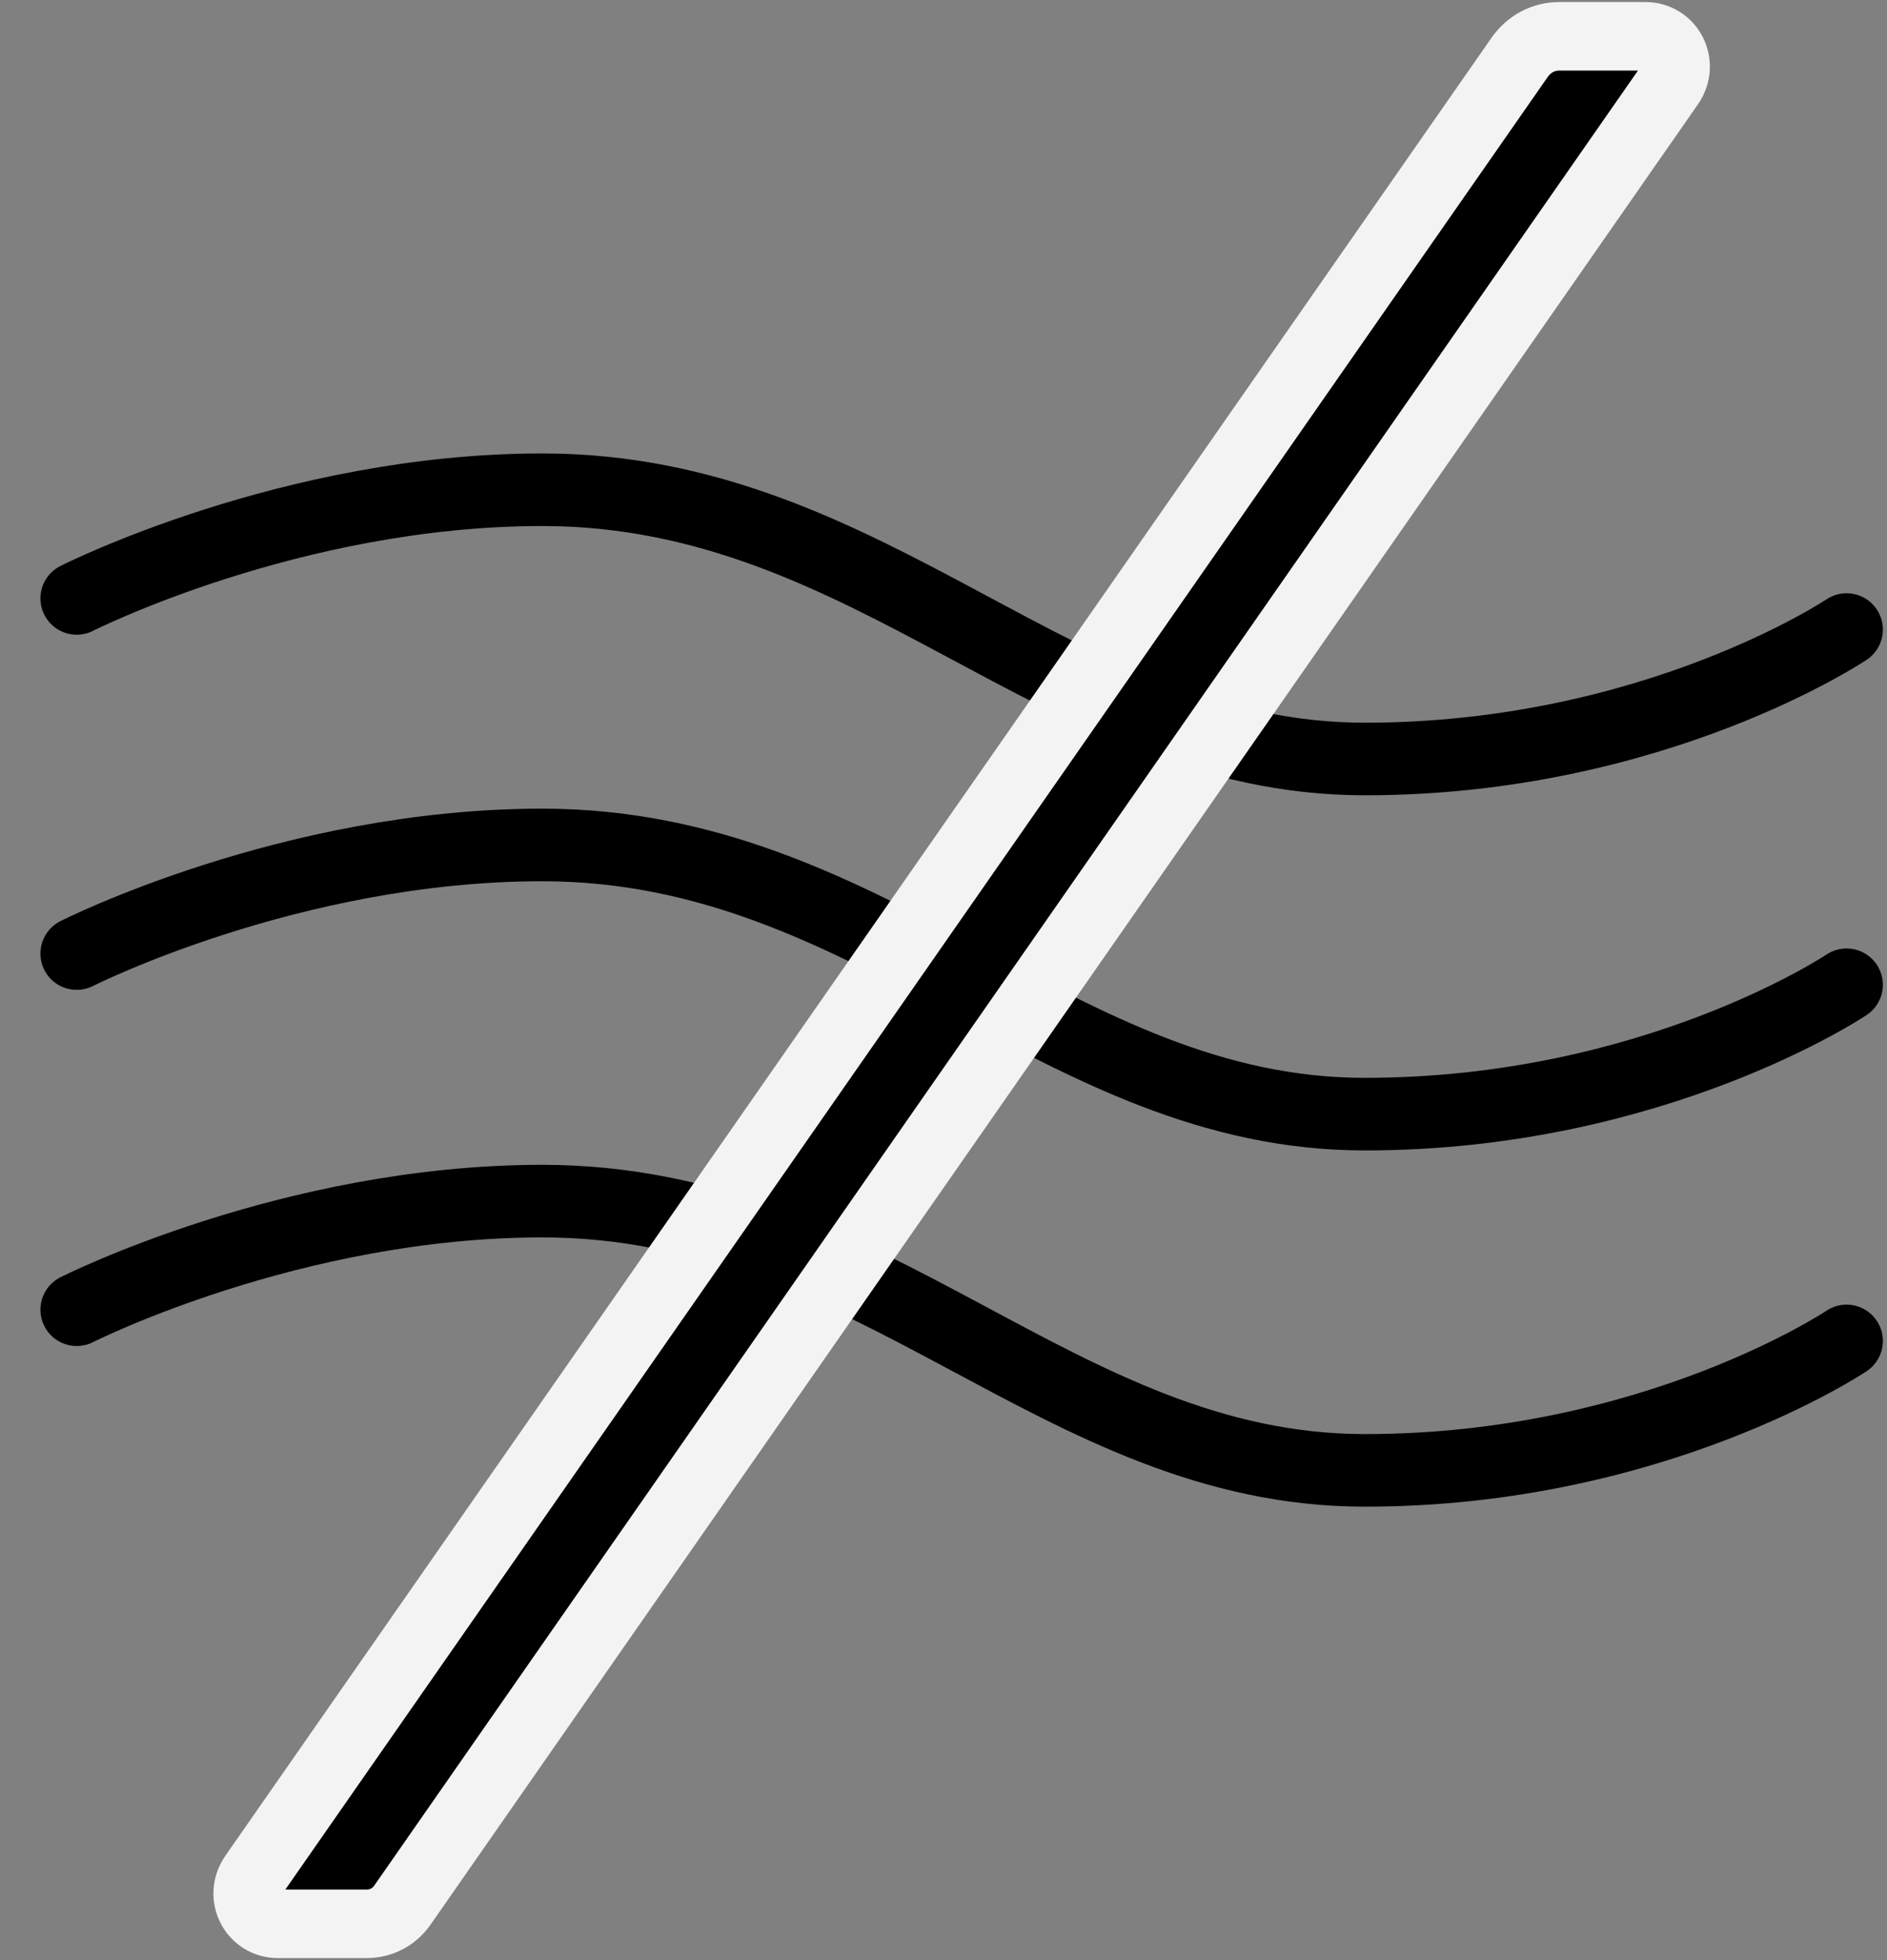 <svg width="26" height="27" viewBox="0 0 26 27" fill="none" xmlns="http://www.w3.org/2000/svg">
<rect x="0" y="0" width="26" height="27" fill="#808080" stroke="none"/>
<path d="M1.057 8.243C1.057 8.243 4.011 6.746 7.472 6.746C12.053 6.746 14.577 10.455 18.806 10.455C22.788 10.455 25.443 8.672 25.443 8.672" stroke="black" stroke-miterlimit="10" stroke-linecap="round"></path>
<path d="M1.057 13.135C1.057 13.135 4.011 11.639 7.472 11.639C12.053 11.639 14.577 15.347 18.806 15.347C22.788 15.347 25.443 13.565 25.443 13.565" stroke="black" stroke-miterlimit="10" stroke-linecap="round"></path>
<path d="M1.057 18.041C1.057 18.041 4.011 16.545 7.472 16.545C12.053 16.545 14.577 20.254 18.806 20.254C22.788 20.254 25.443 18.471 25.443 18.471" stroke="black" stroke-miterlimit="10" stroke-linecap="round"></path>
<path d="M5.052 26.5H3.829C3.49 26.5 3.295 26.123 3.49 25.836L20.941 0.786C21.071 0.604 21.266 0.5 21.487 0.5H22.671C23.01 0.5 23.205 0.877 23.01 1.164L5.546 26.24C5.429 26.409 5.247 26.5 5.052 26.5Z" fill="black" stroke="#F3F3F3" stroke-width="0.944" stroke-miterlimit="10"></path>
</svg>
